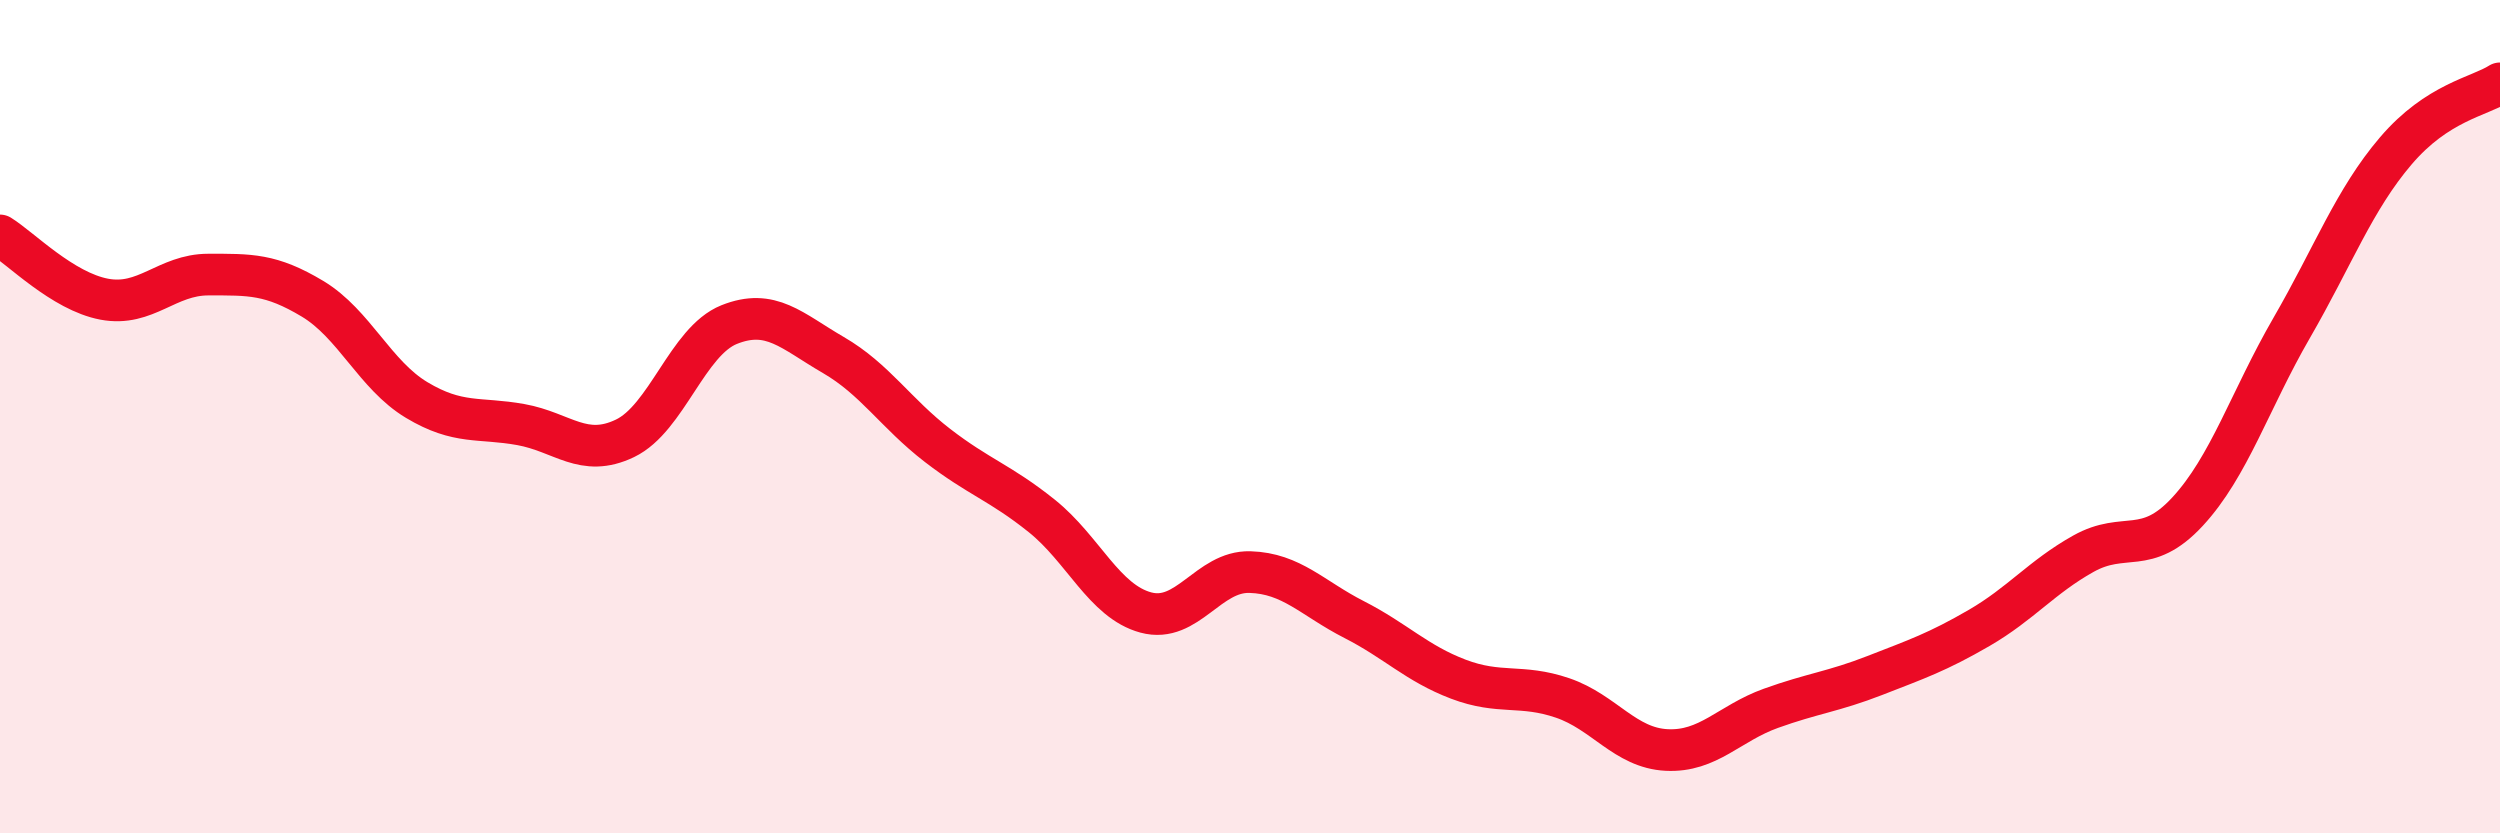 
    <svg width="60" height="20" viewBox="0 0 60 20" xmlns="http://www.w3.org/2000/svg">
      <path
        d="M 0,5.65 C 0.5,5.96 1.5,6.99 2.5,7.18 C 3.5,7.37 4,6.59 5,6.59 C 6,6.59 6.5,6.57 7.5,7.17 C 8.5,7.77 9,9 10,9.6 C 11,10.2 11.5,10.01 12.5,10.19 C 13.5,10.37 14,11 15,10.52 C 16,10.04 16.5,8.19 17.5,7.79 C 18.5,7.39 19,7.94 20,8.52 C 21,9.1 21.5,9.92 22.5,10.69 C 23.5,11.46 24,11.58 25,12.38 C 26,13.18 26.5,14.43 27.5,14.7 C 28.5,14.97 29,13.7 30,13.73 C 31,13.76 31.5,14.36 32.5,14.87 C 33.5,15.38 34,15.92 35,16.3 C 36,16.68 36.5,16.41 37.5,16.75 C 38.5,17.09 39,17.95 40,18 C 41,18.05 41.5,17.36 42.5,17 C 43.5,16.64 44,16.6 45,16.21 C 46,15.82 46.5,15.65 47.5,15.07 C 48.5,14.49 49,13.85 50,13.29 C 51,12.73 51.5,13.36 52.5,12.28 C 53.5,11.2 54,9.6 55,7.87 C 56,6.14 56.5,4.79 57.5,3.62 C 58.5,2.45 59.5,2.32 60,2L60 20L0 20Z"
        fill="#EB0A25"
        opacity="0.1"
        stroke-linecap="round"
        stroke-linejoin="round"
      />
      <path
        d="M 0,5.65 C 0.5,5.96 1.5,6.99 2.5,7.18 C 3.5,7.37 4,6.59 5,6.59 C 6,6.59 6.5,6.57 7.5,7.17 C 8.5,7.77 9,9 10,9.6 C 11,10.2 11.5,10.01 12.5,10.19 C 13.5,10.37 14,11 15,10.52 C 16,10.04 16.5,8.19 17.5,7.79 C 18.5,7.39 19,7.94 20,8.52 C 21,9.1 21.5,9.92 22.5,10.69 C 23.5,11.46 24,11.58 25,12.38 C 26,13.18 26.5,14.43 27.5,14.7 C 28.5,14.97 29,13.7 30,13.73 C 31,13.76 31.5,14.36 32.5,14.87 C 33.5,15.38 34,15.92 35,16.3 C 36,16.68 36.5,16.41 37.5,16.75 C 38.5,17.09 39,17.95 40,18 C 41,18.05 41.5,17.36 42.5,17 C 43.5,16.64 44,16.6 45,16.21 C 46,15.82 46.5,15.65 47.5,15.07 C 48.5,14.49 49,13.85 50,13.29 C 51,12.73 51.5,13.36 52.5,12.28 C 53.5,11.2 54,9.6 55,7.87 C 56,6.14 56.5,4.79 57.5,3.62 C 58.5,2.45 59.5,2.32 60,2"
        stroke="#EB0A25"
        stroke-width="1"
        fill="none"
        stroke-linecap="round"
        stroke-linejoin="round"
      />
    </svg>
  